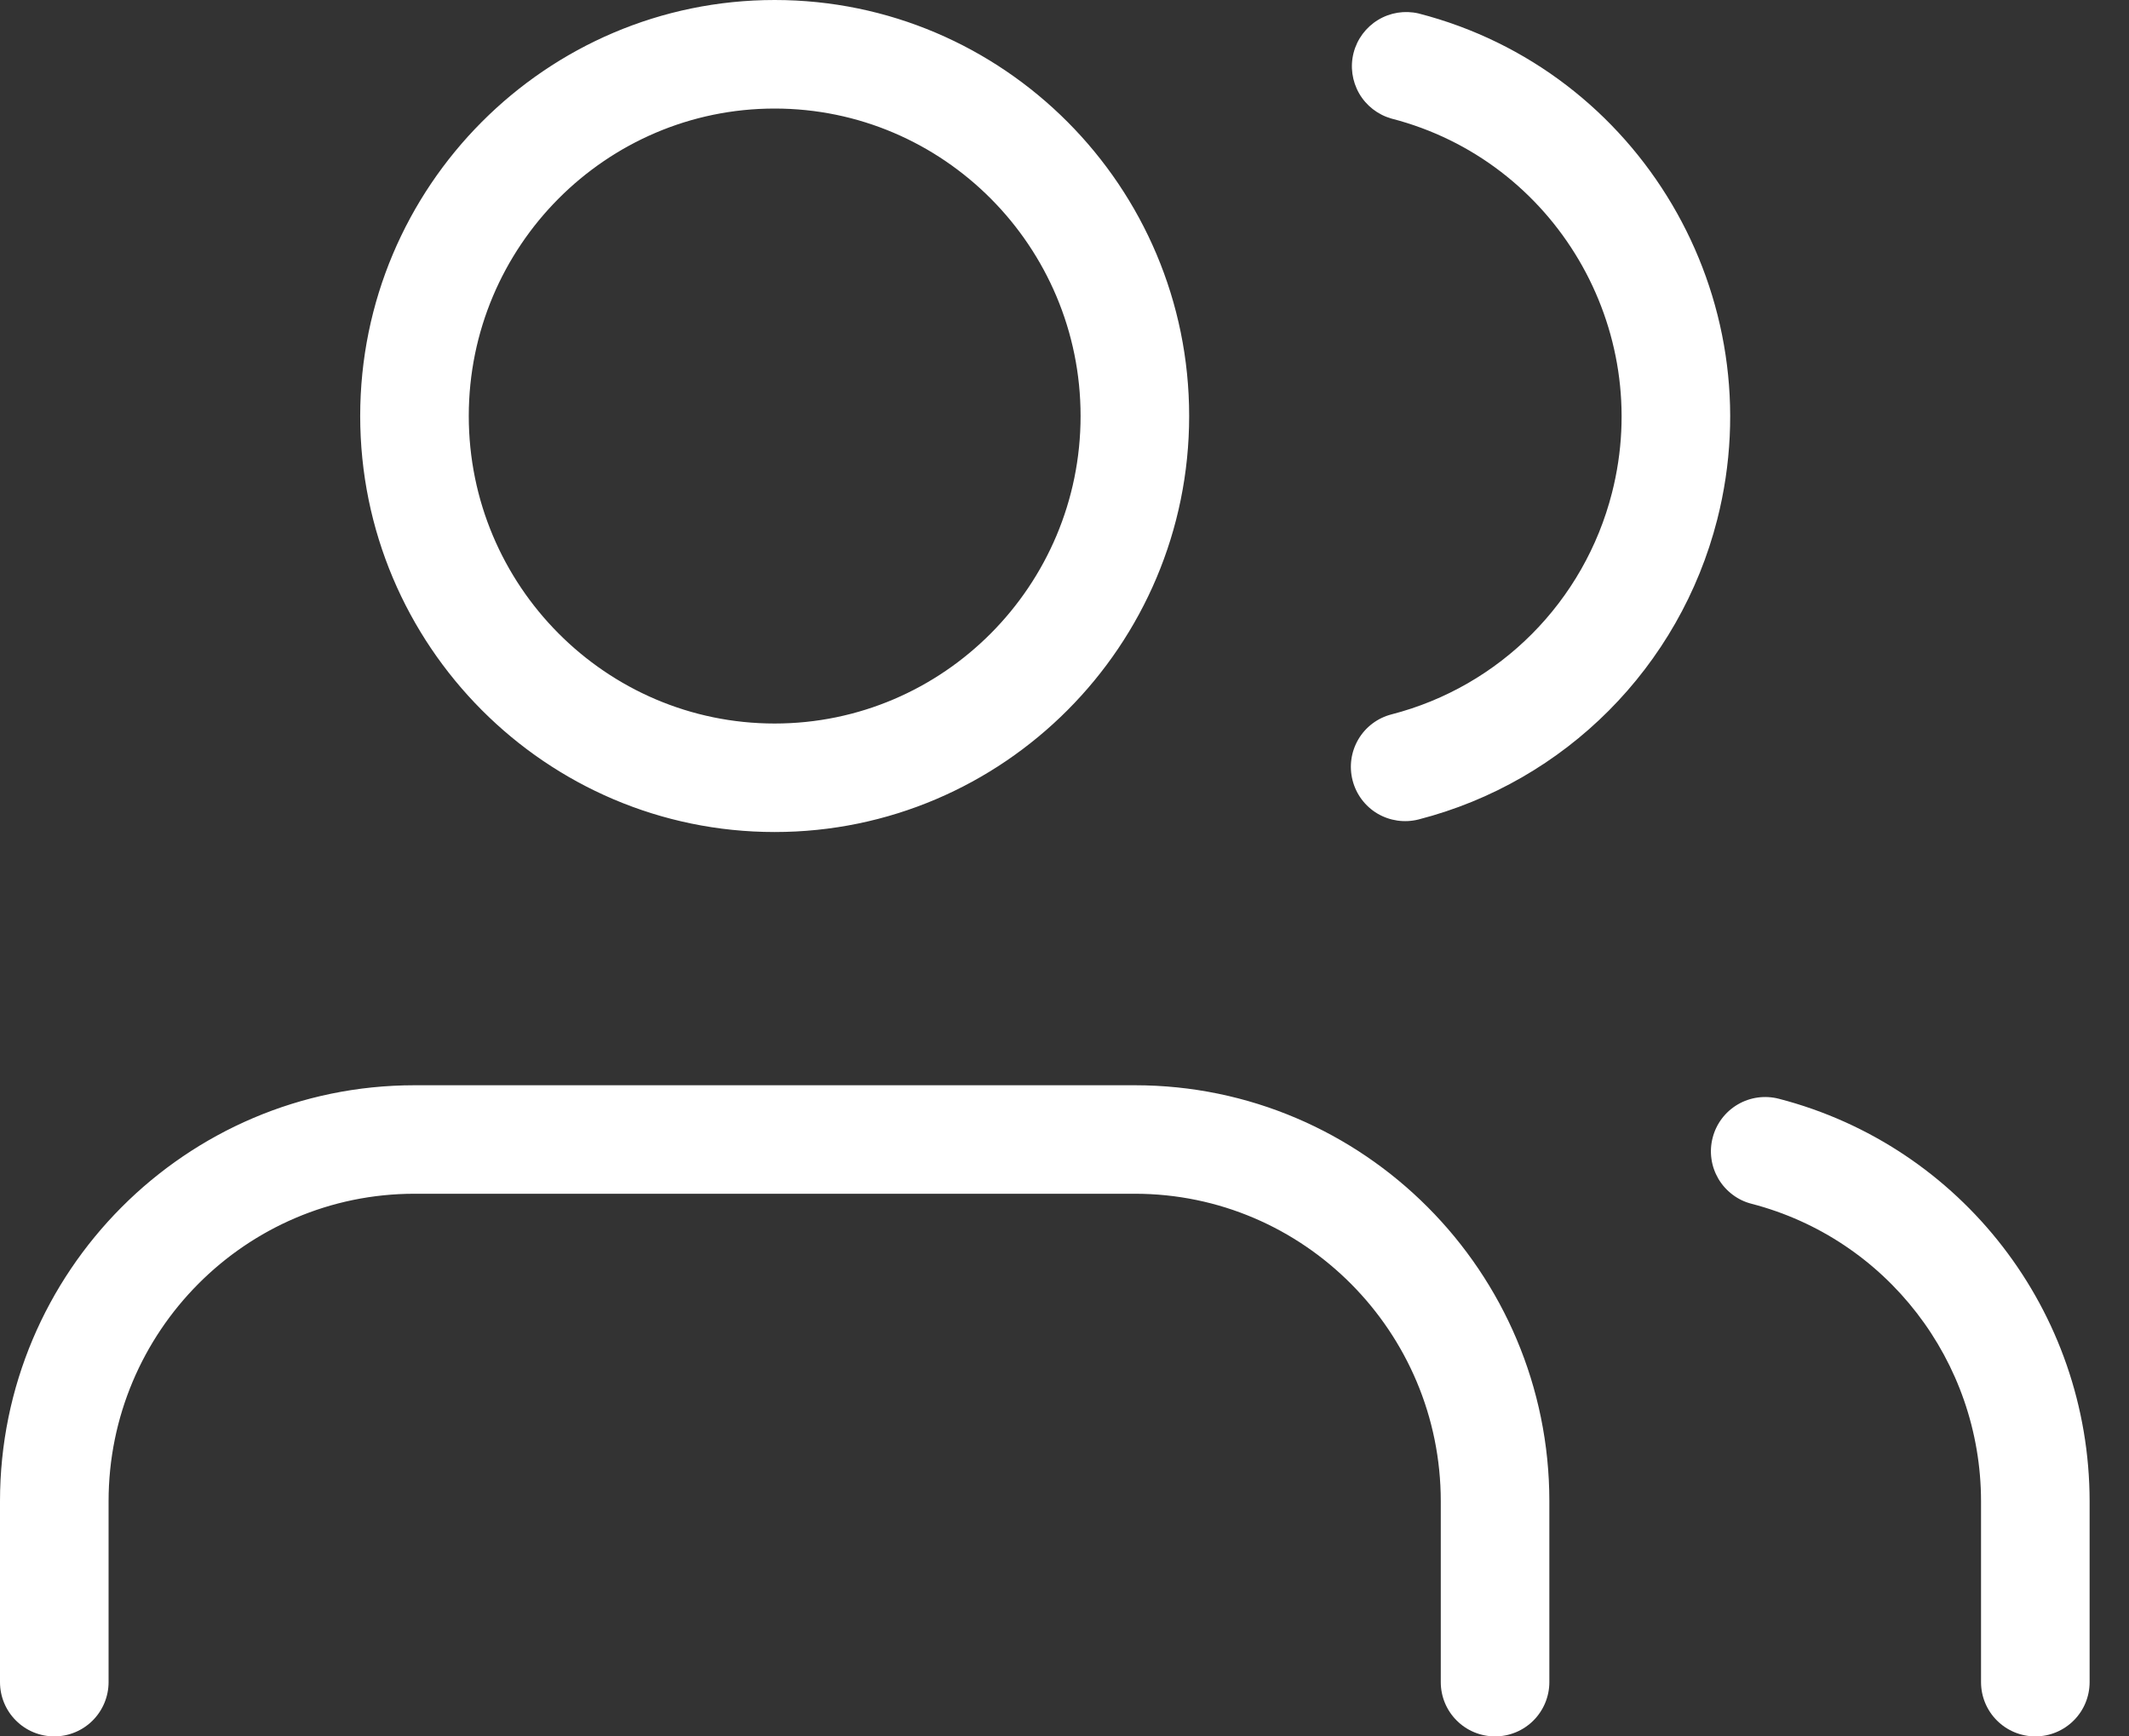 <svg xmlns="http://www.w3.org/2000/svg" width="38" height="31" viewBox="0 0 38 31" fill="none"><rect x="0" y="0" width="38" height="31" fill="#333333" stroke="none"/><path d="M27.654 26.802V30.031C27.654 30.288 27.551 30.535 27.37 30.716C27.188 30.898 26.942 31 26.685 31C26.428 31 26.181 30.898 26 30.716C25.818 30.535 25.716 30.288 25.716 30.031V26.802C25.716 23.775 23.267 21.312 20.256 21.312H7.398C4.387 21.312 1.938 23.775 1.938 26.802V30.031C1.938 30.288 1.835 30.535 1.654 30.716C1.472 30.898 1.226 31 0.969 31C0.712 31 0.465 30.898 0.284 30.716C0.102 30.535 0 30.288 0 30.031V26.802C0 22.707 3.319 19.375 7.398 19.375H20.256C24.335 19.375 27.654 22.707 27.654 26.802ZM6.429 7.427C6.429 3.332 9.748 0 13.827 0C17.906 0 21.225 3.332 21.225 7.427C21.225 11.523 17.906 14.854 13.827 14.854C9.748 14.854 6.429 11.522 6.429 7.427ZM8.367 7.427C8.367 10.454 10.816 12.917 13.827 12.917C16.838 12.917 19.287 10.454 19.287 7.427C19.287 4.4 16.837 1.938 13.827 1.938C10.816 1.938 8.367 4.4 8.367 7.427ZM31.75 19.616C31.501 19.552 31.237 19.588 31.015 19.719C30.794 19.849 30.633 20.062 30.569 20.311C30.537 20.434 30.529 20.562 30.547 20.688C30.564 20.814 30.607 20.935 30.671 21.045C30.736 21.155 30.821 21.25 30.923 21.327C31.024 21.404 31.14 21.46 31.263 21.491C33.673 22.117 35.357 24.301 35.359 26.802V30.031C35.359 30.288 35.461 30.535 35.643 30.716C35.825 30.898 36.071 31 36.328 31C36.585 31 36.831 30.898 37.013 30.716C37.195 30.535 37.297 30.288 37.297 30.031V26.801C37.294 23.417 35.013 20.462 31.75 19.616ZM25.319 0.24C25.072 0.183 24.813 0.224 24.596 0.356C24.38 0.487 24.223 0.698 24.16 0.943C24.097 1.188 24.133 1.448 24.259 1.668C24.385 1.887 24.593 2.048 24.836 2.117C27.754 2.868 29.52 5.865 28.772 8.798C28.277 10.741 26.769 12.256 24.836 12.754C24.588 12.818 24.375 12.978 24.245 13.199C24.115 13.42 24.078 13.684 24.142 13.932C24.206 14.181 24.365 14.394 24.586 14.525C24.807 14.655 25.07 14.693 25.319 14.63C27.937 13.957 29.98 11.905 30.65 9.277C31.661 5.31 29.269 1.256 25.319 0.24Z" fill="white"></path></svg>